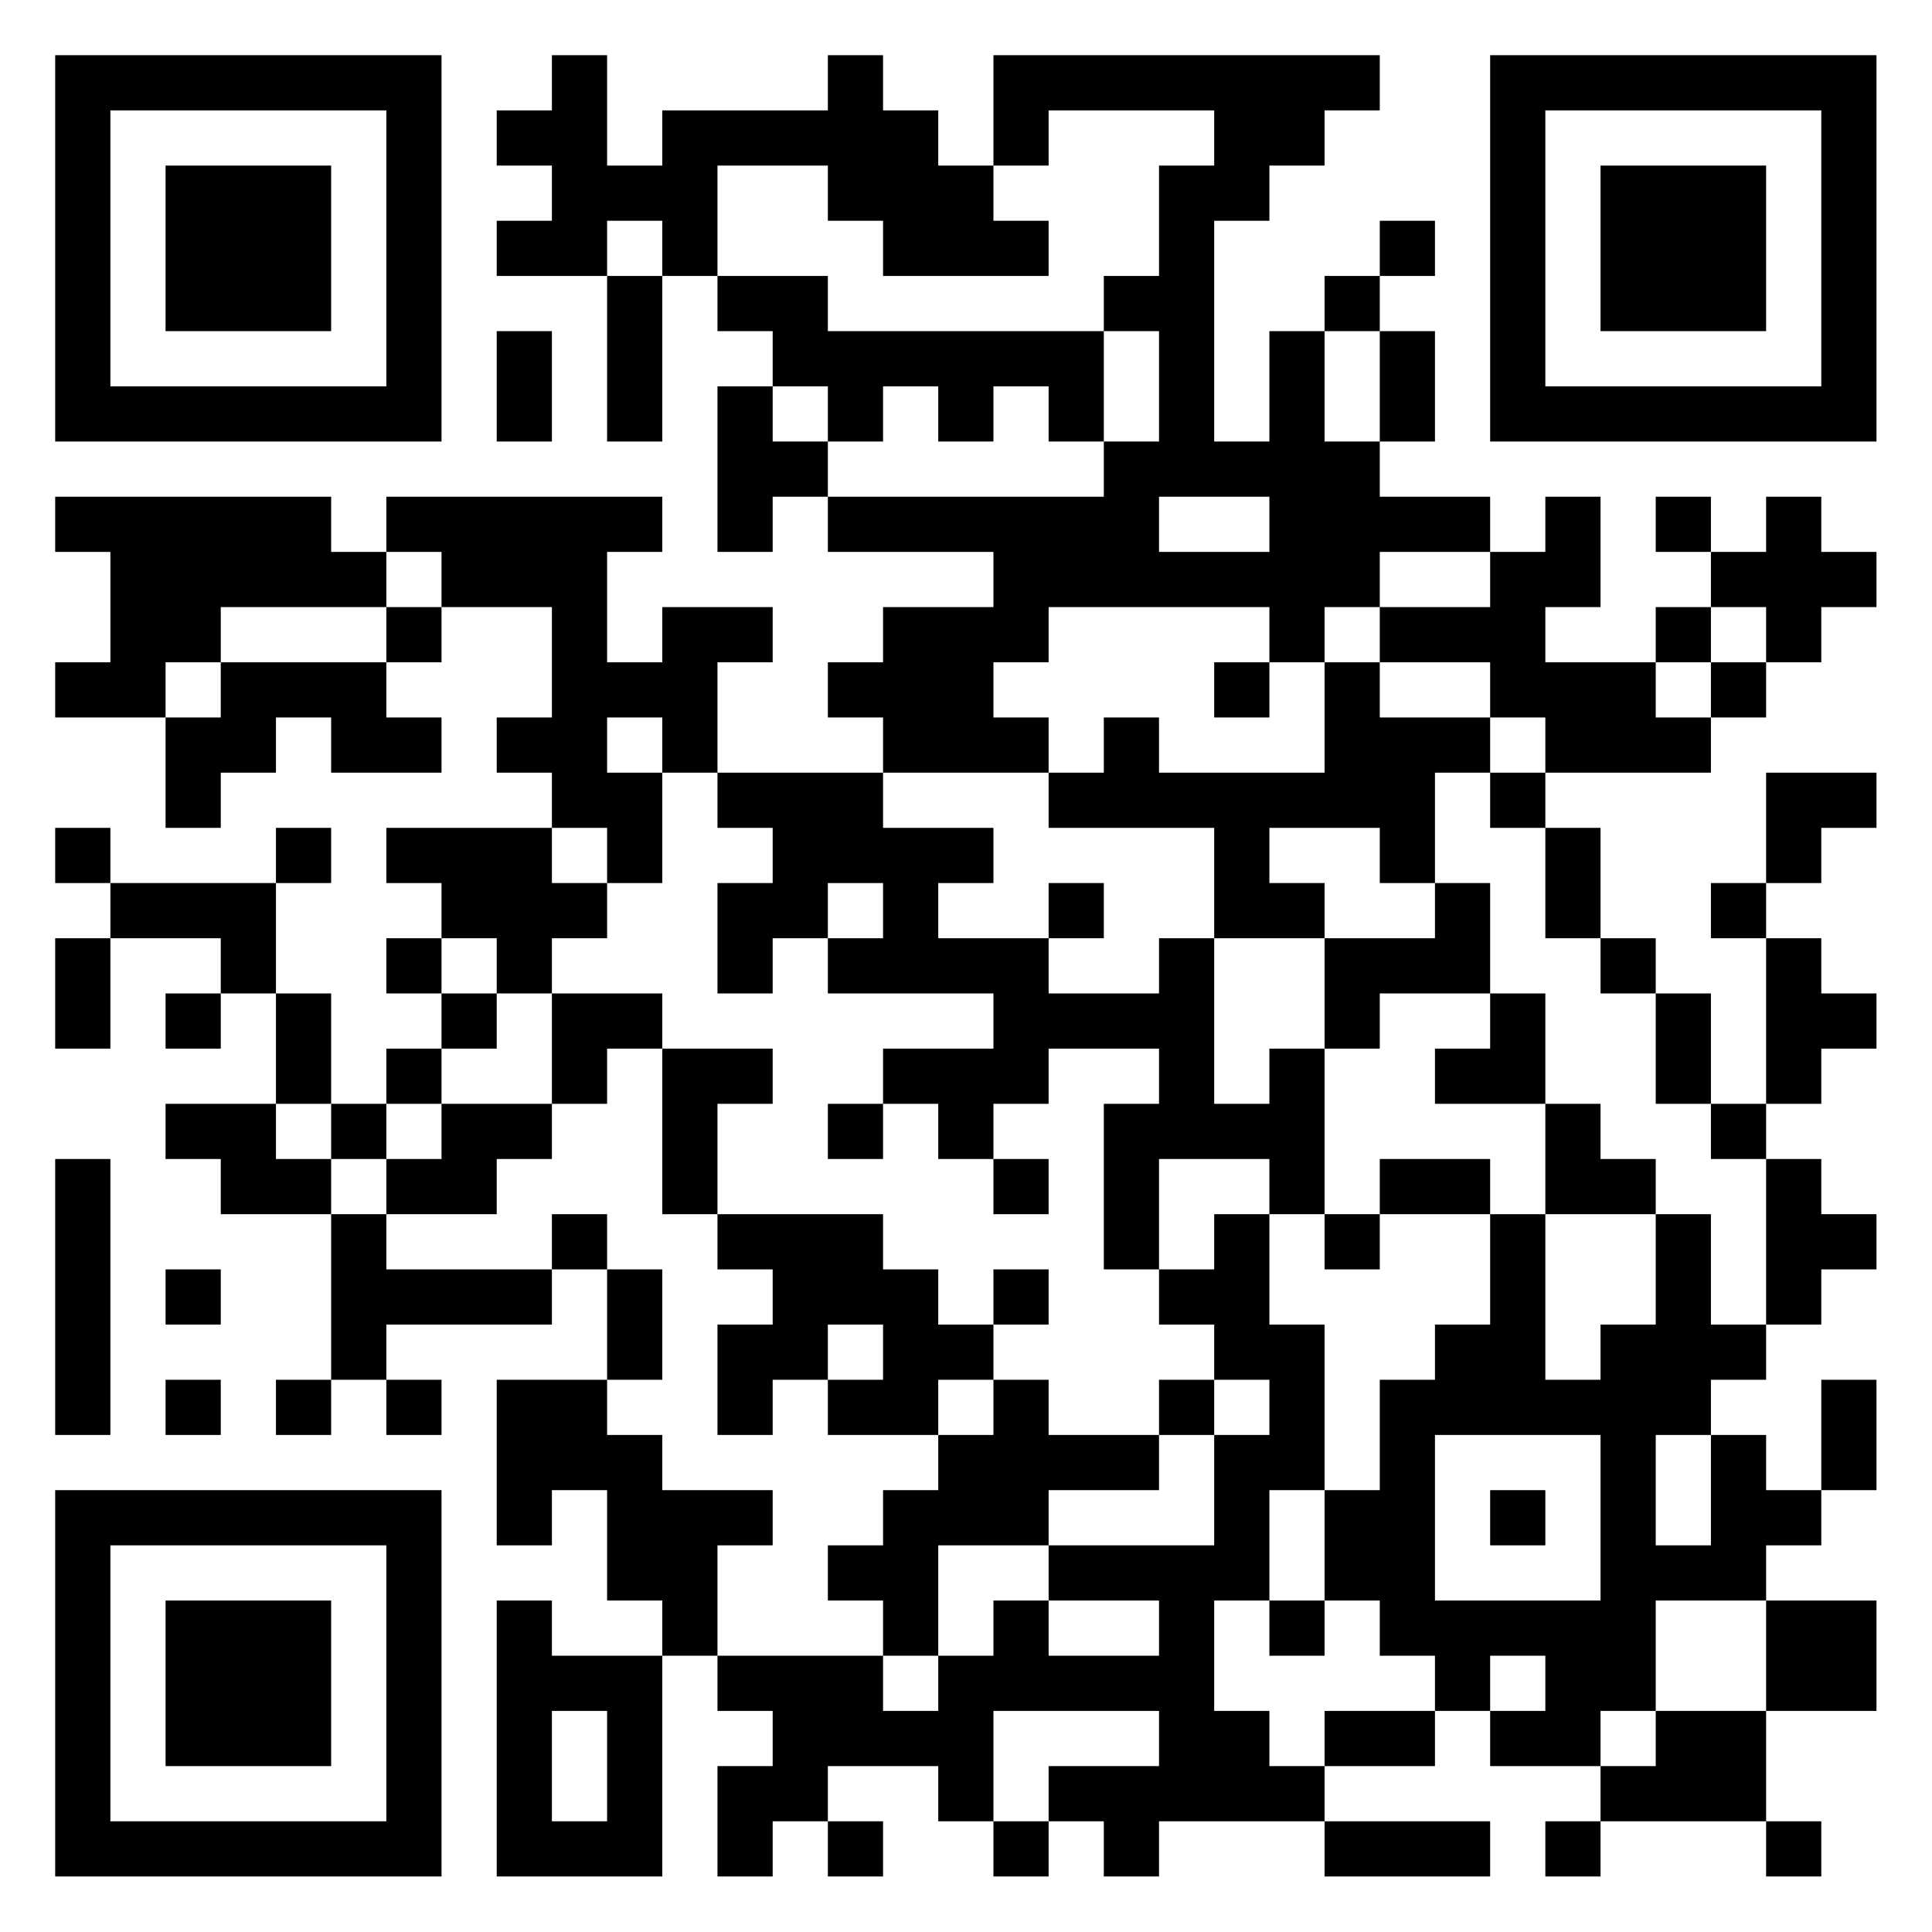 <?xml version="1.0" encoding="UTF-8"?>
<svg xmlns="http://www.w3.org/2000/svg" version="1.1" width="60" height="60" viewBox="0 0 60 60"><rect x="0" y="0" width="60" height="60" fill="#ffffff"/><g transform="scale(1.714)"><g transform="translate(1,1)"><path fill-rule="evenodd" d="M9 0L9 1L8 1L8 2L9 2L9 3L8 3L8 4L10 4L10 7L11 7L11 4L12 4L12 5L13 5L13 6L12 6L12 9L13 9L13 8L14 8L14 9L17 9L17 10L15 10L15 11L14 11L14 12L15 12L15 13L12 13L12 11L13 11L13 10L11 10L11 11L10 11L10 9L11 9L11 8L6 8L6 9L5 9L5 8L0 8L0 9L1 9L1 11L0 11L0 12L2 12L2 14L3 14L3 13L4 13L4 12L5 12L5 13L7 13L7 12L6 12L6 11L7 11L7 10L9 10L9 12L8 12L8 13L9 13L9 14L6 14L6 15L7 15L7 16L6 16L6 17L7 17L7 18L6 18L6 19L5 19L5 17L4 17L4 15L5 15L5 14L4 14L4 15L1 15L1 14L0 14L0 15L1 15L1 16L0 16L0 18L1 18L1 16L3 16L3 17L2 17L2 18L3 18L3 17L4 17L4 19L2 19L2 20L3 20L3 21L5 21L5 24L4 24L4 25L5 25L5 24L6 24L6 25L7 25L7 24L6 24L6 23L9 23L9 22L10 22L10 24L8 24L8 27L9 27L9 26L10 26L10 28L11 28L11 29L9 29L9 28L8 28L8 33L11 33L11 29L12 29L12 30L13 30L13 31L12 31L12 33L13 33L13 32L14 32L14 33L15 33L15 32L14 32L14 31L16 31L16 32L17 32L17 33L18 33L18 32L19 32L19 33L20 33L20 32L23 32L23 33L26 33L26 32L23 32L23 31L25 31L25 30L26 30L26 31L28 31L28 32L27 32L27 33L28 33L28 32L31 32L31 33L32 33L32 32L31 32L31 30L33 30L33 28L31 28L31 27L32 27L32 26L33 26L33 24L32 24L32 26L31 26L31 25L30 25L30 24L31 24L31 23L32 23L32 22L33 22L33 21L32 21L32 20L31 20L31 19L32 19L32 18L33 18L33 17L32 17L32 16L31 16L31 15L32 15L32 14L33 14L33 13L31 13L31 15L30 15L30 16L31 16L31 19L30 19L30 17L29 17L29 16L28 16L28 14L27 14L27 13L30 13L30 12L31 12L31 11L32 11L32 10L33 10L33 9L32 9L32 8L31 8L31 9L30 9L30 8L29 8L29 9L30 9L30 10L29 10L29 11L27 11L27 10L28 10L28 8L27 8L27 9L26 9L26 8L24 8L24 7L25 7L25 5L24 5L24 4L25 4L25 3L24 3L24 4L23 4L23 5L22 5L22 7L21 7L21 3L22 3L22 2L23 2L23 1L24 1L24 0L17 0L17 2L16 2L16 1L15 1L15 0L14 0L14 1L11 1L11 2L10 2L10 0ZM18 1L18 2L17 2L17 3L18 3L18 4L15 4L15 3L14 3L14 2L12 2L12 4L14 4L14 5L19 5L19 7L18 7L18 6L17 6L17 7L16 7L16 6L15 6L15 7L14 7L14 6L13 6L13 7L14 7L14 8L19 8L19 7L20 7L20 5L19 5L19 4L20 4L20 2L21 2L21 1ZM10 3L10 4L11 4L11 3ZM8 5L8 7L9 7L9 5ZM23 5L23 7L24 7L24 5ZM20 8L20 9L22 9L22 8ZM6 9L6 10L3 10L3 11L2 11L2 12L3 12L3 11L6 11L6 10L7 10L7 9ZM24 9L24 10L23 10L23 11L22 11L22 10L18 10L18 11L17 11L17 12L18 12L18 13L15 13L15 14L17 14L17 15L16 15L16 16L18 16L18 17L20 17L20 16L21 16L21 19L22 19L22 18L23 18L23 21L22 21L22 20L20 20L20 22L19 22L19 19L20 19L20 18L18 18L18 19L17 19L17 20L16 20L16 19L15 19L15 18L17 18L17 17L14 17L14 16L15 16L15 15L14 15L14 16L13 16L13 17L12 17L12 15L13 15L13 14L12 14L12 13L11 13L11 12L10 12L10 13L11 13L11 15L10 15L10 14L9 14L9 15L10 15L10 16L9 16L9 17L8 17L8 16L7 16L7 17L8 17L8 18L7 18L7 19L6 19L6 20L5 20L5 19L4 19L4 20L5 20L5 21L6 21L6 22L9 22L9 21L10 21L10 22L11 22L11 24L10 24L10 25L11 25L11 26L13 26L13 27L12 27L12 29L15 29L15 30L16 30L16 29L17 29L17 28L18 28L18 29L20 29L20 28L18 28L18 27L21 27L21 25L22 25L22 24L21 24L21 23L20 23L20 22L21 22L21 21L22 21L22 23L23 23L23 26L22 26L22 28L21 28L21 30L22 30L22 31L23 31L23 30L25 30L25 29L24 29L24 28L23 28L23 26L24 26L24 24L25 24L25 23L26 23L26 21L27 21L27 24L28 24L28 23L29 23L29 21L30 21L30 23L31 23L31 20L30 20L30 19L29 19L29 17L28 17L28 16L27 16L27 14L26 14L26 13L27 13L27 12L26 12L26 11L24 11L24 10L26 10L26 9ZM30 10L30 11L29 11L29 12L30 12L30 11L31 11L31 10ZM21 11L21 12L22 12L22 11ZM23 11L23 13L20 13L20 12L19 12L19 13L18 13L18 14L21 14L21 16L23 16L23 18L24 18L24 17L26 17L26 18L25 18L25 19L27 19L27 21L29 21L29 20L28 20L28 19L27 19L27 17L26 17L26 15L25 15L25 13L26 13L26 12L24 12L24 11ZM22 14L22 15L23 15L23 16L25 16L25 15L24 15L24 14ZM18 15L18 16L19 16L19 15ZM9 17L9 19L7 19L7 20L6 20L6 21L8 21L8 20L9 20L9 19L10 19L10 18L11 18L11 21L12 21L12 22L13 22L13 23L12 23L12 25L13 25L13 24L14 24L14 25L16 25L16 26L15 26L15 27L14 27L14 28L15 28L15 29L16 29L16 27L18 27L18 26L20 26L20 25L21 25L21 24L20 24L20 25L18 25L18 24L17 24L17 23L18 23L18 22L17 22L17 23L16 23L16 22L15 22L15 21L12 21L12 19L13 19L13 18L11 18L11 17ZM14 19L14 20L15 20L15 19ZM0 20L0 25L1 25L1 20ZM17 20L17 21L18 21L18 20ZM24 20L24 21L23 21L23 22L24 22L24 21L26 21L26 20ZM2 22L2 23L3 23L3 22ZM14 23L14 24L15 24L15 23ZM2 24L2 25L3 25L3 24ZM16 24L16 25L17 25L17 24ZM25 25L25 28L28 28L28 25ZM29 25L29 27L30 27L30 25ZM26 26L26 27L27 27L27 26ZM22 28L22 29L23 29L23 28ZM29 28L29 30L28 30L28 31L29 31L29 30L31 30L31 28ZM26 29L26 30L27 30L27 29ZM9 30L9 32L10 32L10 30ZM17 30L17 32L18 32L18 31L20 31L20 30ZM0 0L0 7L7 7L7 0ZM1 1L1 6L6 6L6 1ZM2 2L2 5L5 5L5 2ZM26 0L26 7L33 7L33 0ZM27 1L27 6L32 6L32 1ZM28 2L28 5L31 5L31 2ZM0 26L0 33L7 33L7 26ZM1 27L1 32L6 32L6 27ZM2 28L2 31L5 31L5 28Z" fill="#000000"/></g></g></svg>
